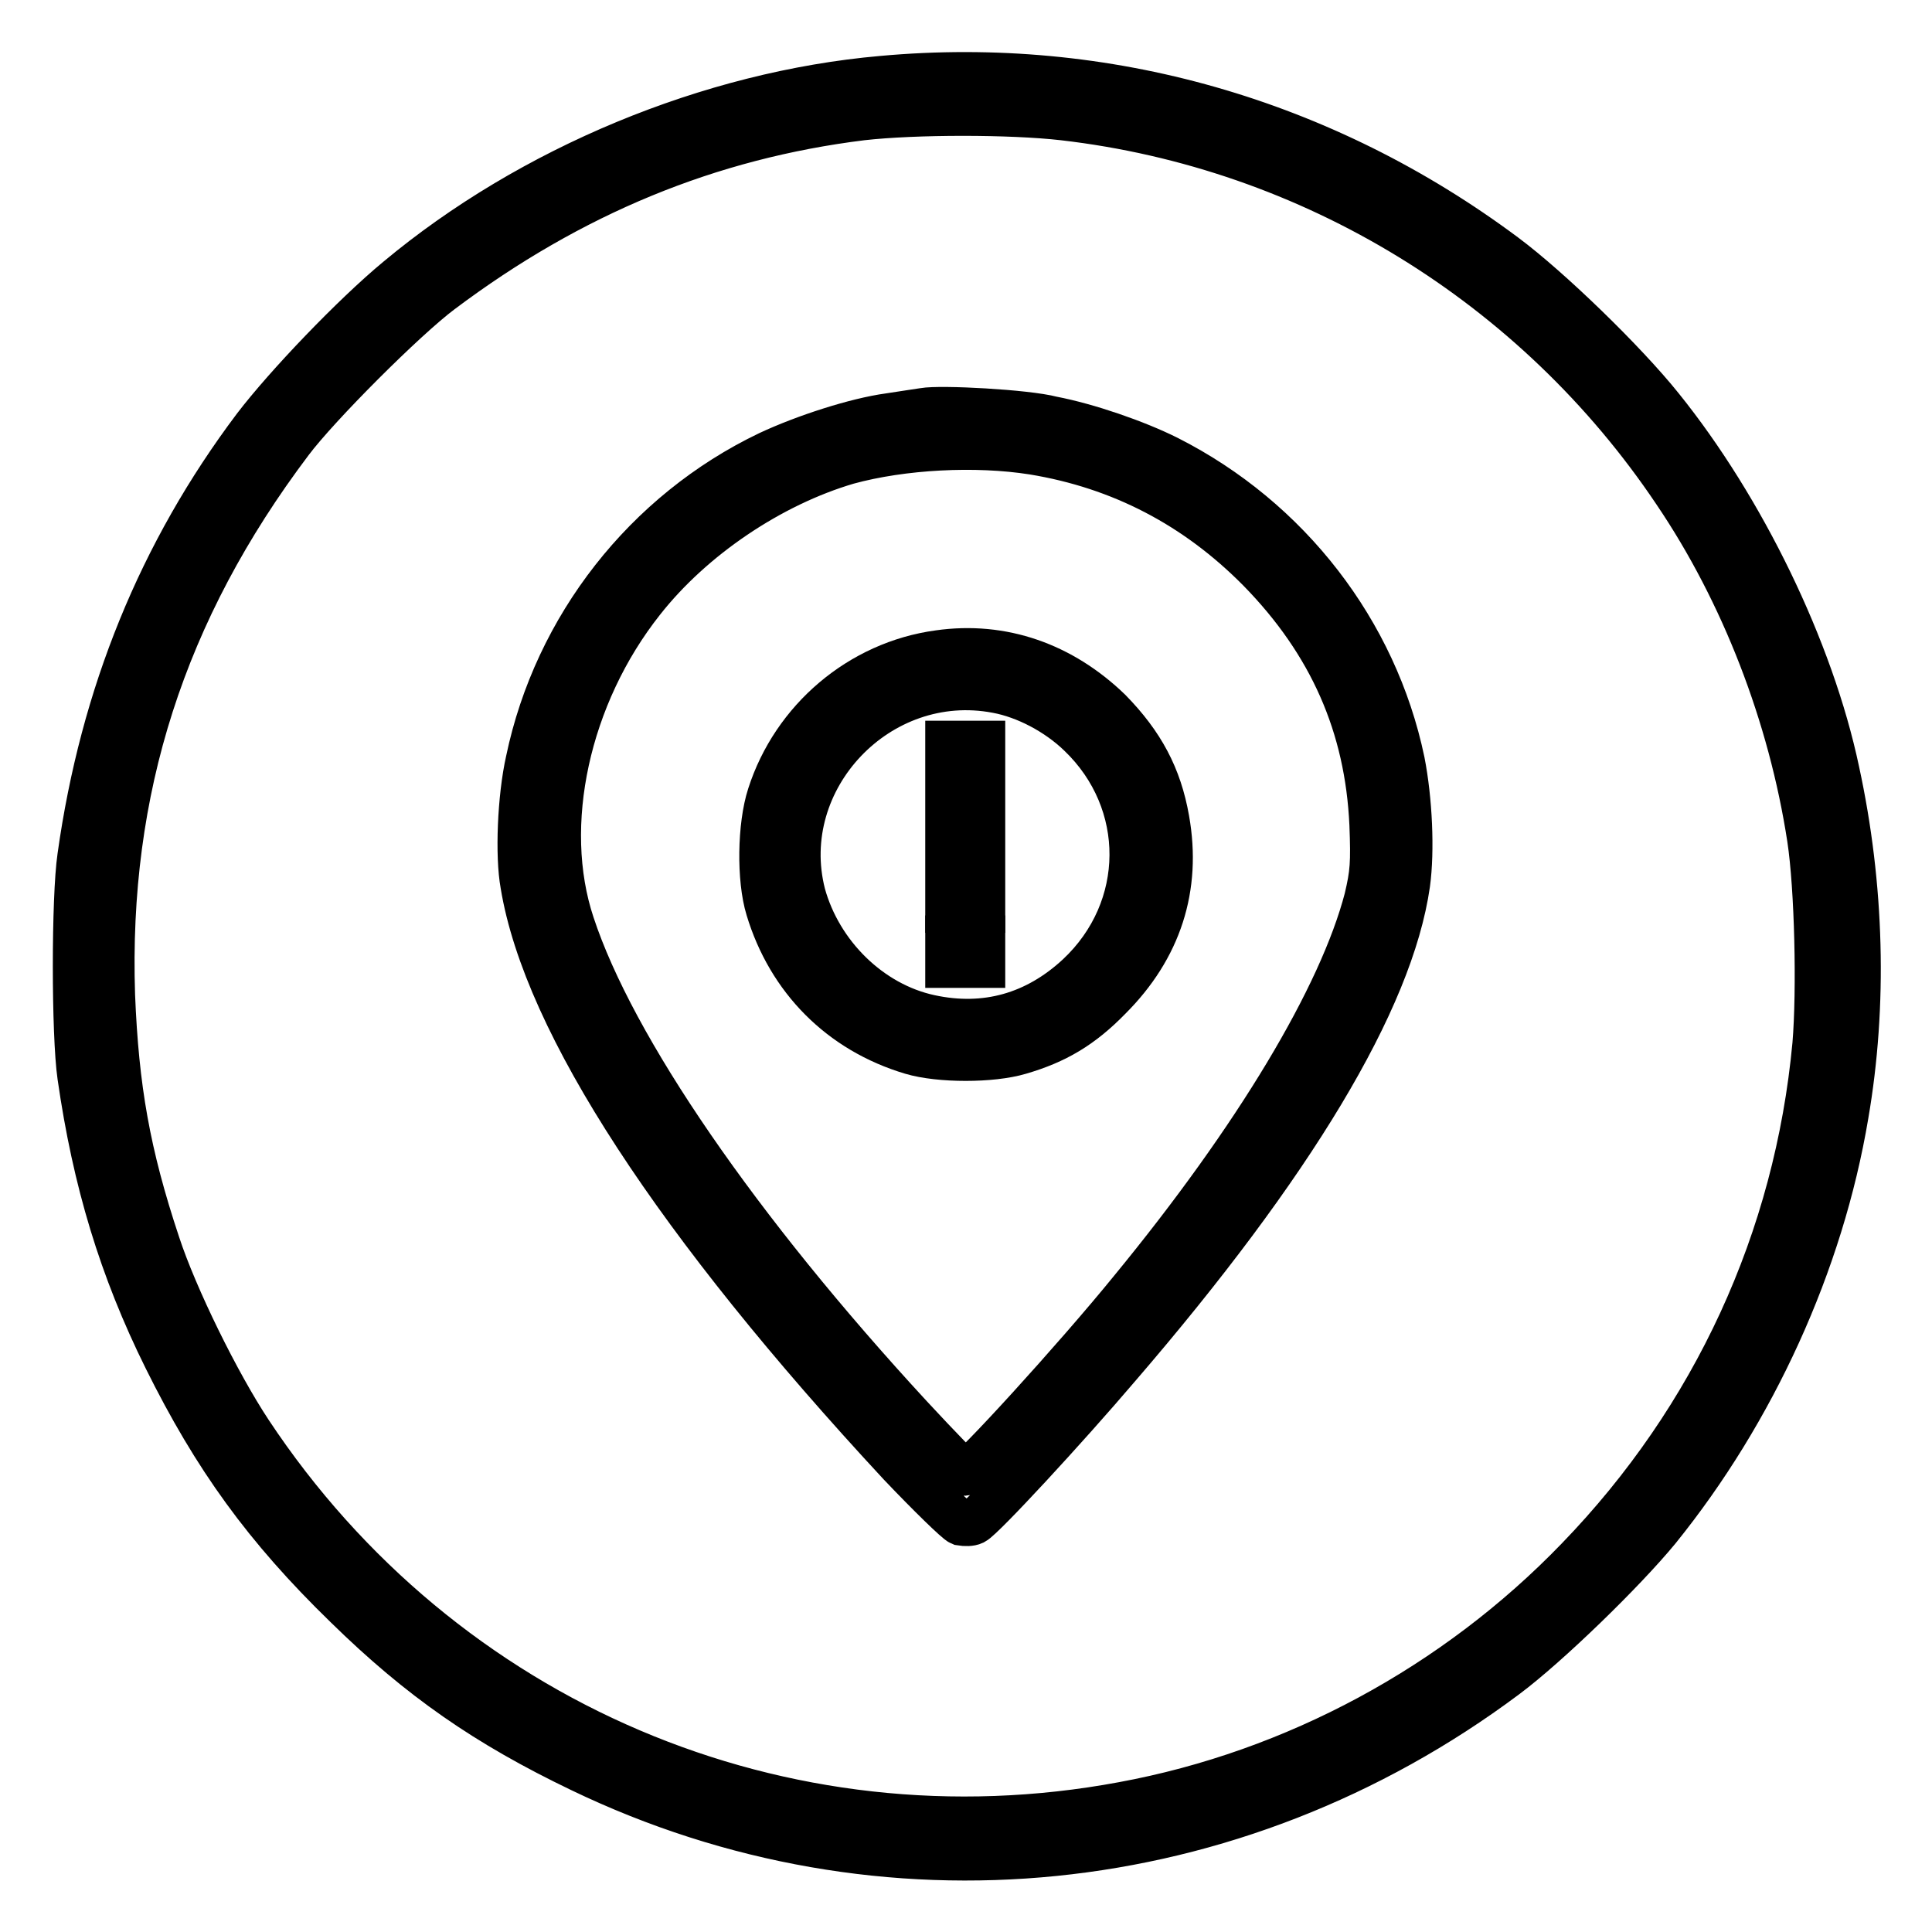 <?xml version="1.0" encoding="utf-8"?>
<!-- Svg Vector Icons : http://www.onlinewebfonts.com/icon -->
<!DOCTYPE svg PUBLIC "-//W3C//DTD SVG 1.1//EN" "http://www.w3.org/Graphics/SVG/1.1/DTD/svg11.dtd">
<svg version="1.1" xmlns="http://www.w3.org/2000/svg" xmlns:xlink="http://www.w3.org/1999/xlink" x="0px" y="0px" viewBox="0 0 256 256" enable-background="new 0 0 256 256" xml:space="preserve">
<g><g><g><path stroke-width="6" fill-opacity="0" stroke="#000000"  d="M116.9,10.4c-22.8,2-46.6,11.9-64.2,26.6C46.9,41.8,38,51.1,33.8,56.6c-12.5,16.6-20.2,35.5-23.2,56.9c-0.8,5.4-0.8,23.6,0,29.1c2,13.9,5.5,25.5,11.4,37.4c6.5,13.1,13.2,22.4,23.9,32.8c9.8,9.6,18.6,15.7,31.1,21.7c39.9,19.2,86.5,14.5,122.5-12.4c5.5-4.1,15.6-13.9,20.2-19.5c12.6-15.6,21.6-35.2,24.9-54.9c2.5-14.5,2.1-30.3-1.2-45.5c-3.4-16.1-12.5-34.8-23.3-48.2c-4.8-6-14.8-15.7-20.7-20.1C175.4,16,146.5,7.7,116.9,10.4z M140.9,15.6c32.9,3.8,62.6,22,81.1,49.6c9,13.3,15.3,29.6,17.8,45.9c1,6.6,1.3,20.1,0.7,27.3c-2.4,25.8-13.3,49.5-31.4,68.2c-16.2,16.8-37.5,28.3-60.3,32.5c-45.1,8.4-90.2-10.8-115.7-49.3c-4.3-6.5-9.9-17.9-12.2-24.9c-4-12-5.5-20.7-6-33c-0.9-27.2,6.7-51,23.6-73.4c3.6-4.8,15.1-16.3,19.9-19.9c17.3-13,35.6-20.5,55.8-23C121.3,14.8,133.9,14.8,140.9,15.6z"/><path stroke-width="6" fill-opacity="0" stroke="#000000"  d="M122.4,54.4c-0.6,0.1-2.7,0.4-4.6,0.7c-4.4,0.6-11.2,2.8-15.9,5C85.6,67.9,73.7,83.1,70,100.8c-1.1,4.9-1.4,12.6-0.7,16.4c3,18.3,20.4,44.9,50,76.8c3.9,4.1,7.5,7.6,8,7.8c0.6,0.1,1.3,0.1,1.7-0.1c1.2-0.6,12.2-12.5,19.1-20.6c23.1-26.8,36.2-48.6,38.4-64c0.6-4.4,0.3-11.1-0.7-16.2c-3.6-17.2-15.1-32.1-31.1-40.2c-4.2-2.1-10.6-4.3-15.3-5.2C136,54.6,124.6,54,122.4,54.4z M136.9,59.9c11.6,1.9,21.6,7.1,30,15.6c9.5,9.7,14.3,20.7,14.9,33.7c0.2,5.2,0.1,6.5-0.7,9.9c-3.4,13-14.6,31.7-31.2,51.9c-7.4,9.1-21.2,24.2-22,24.2c-0.2,0-3.5-3.4-7.3-7.5c-22.8-24.7-39.4-48.8-44.8-65.2c-4.4-13.2-0.6-30.4,9.3-42.9c6.6-8.4,17-15.4,27.2-18.4C119.6,59.2,129.3,58.7,136.9,59.9z"/><path stroke-width="6" fill-opacity="0" stroke="#000000"  d="M124.4,86.5c-10.4,1.4-19.2,8.9-22.4,18.9c-1.3,4-1.4,11.1-0.2,15c2.8,9.3,9.6,16.2,19,19c3.7,1.1,10.6,1.1,14.3,0c4.8-1.4,8.2-3.4,11.9-7.2c6.6-6.6,9.2-14.6,7.6-23.6c-1-5.7-3.3-10-7.6-14.4C140.7,88.1,132.8,85.3,124.4,86.5z M132.1,91.5c3.8,0.7,8,2.9,11,5.8c9.3,8.9,9.2,23.2-0.2,32c-5.6,5.2-12.3,7.1-19.7,5.5c-7.9-1.7-14.6-8.3-16.8-16.3C102.5,103.2,116.4,88.5,132.1,91.5z"/><path stroke-width="6" fill-opacity="0" stroke="#000000"  d="M125.6,109.5v11.1h2.3h2.3v-11.1V98.5h-2.3h-2.3V109.5z"/><path stroke-width="6" fill-opacity="0" stroke="#000000"  d="M125.6,126.1v1.8h2.3h2.3v-1.8v-1.8h-2.3h-2.3V126.1z"/></g></g></g>
</svg>
